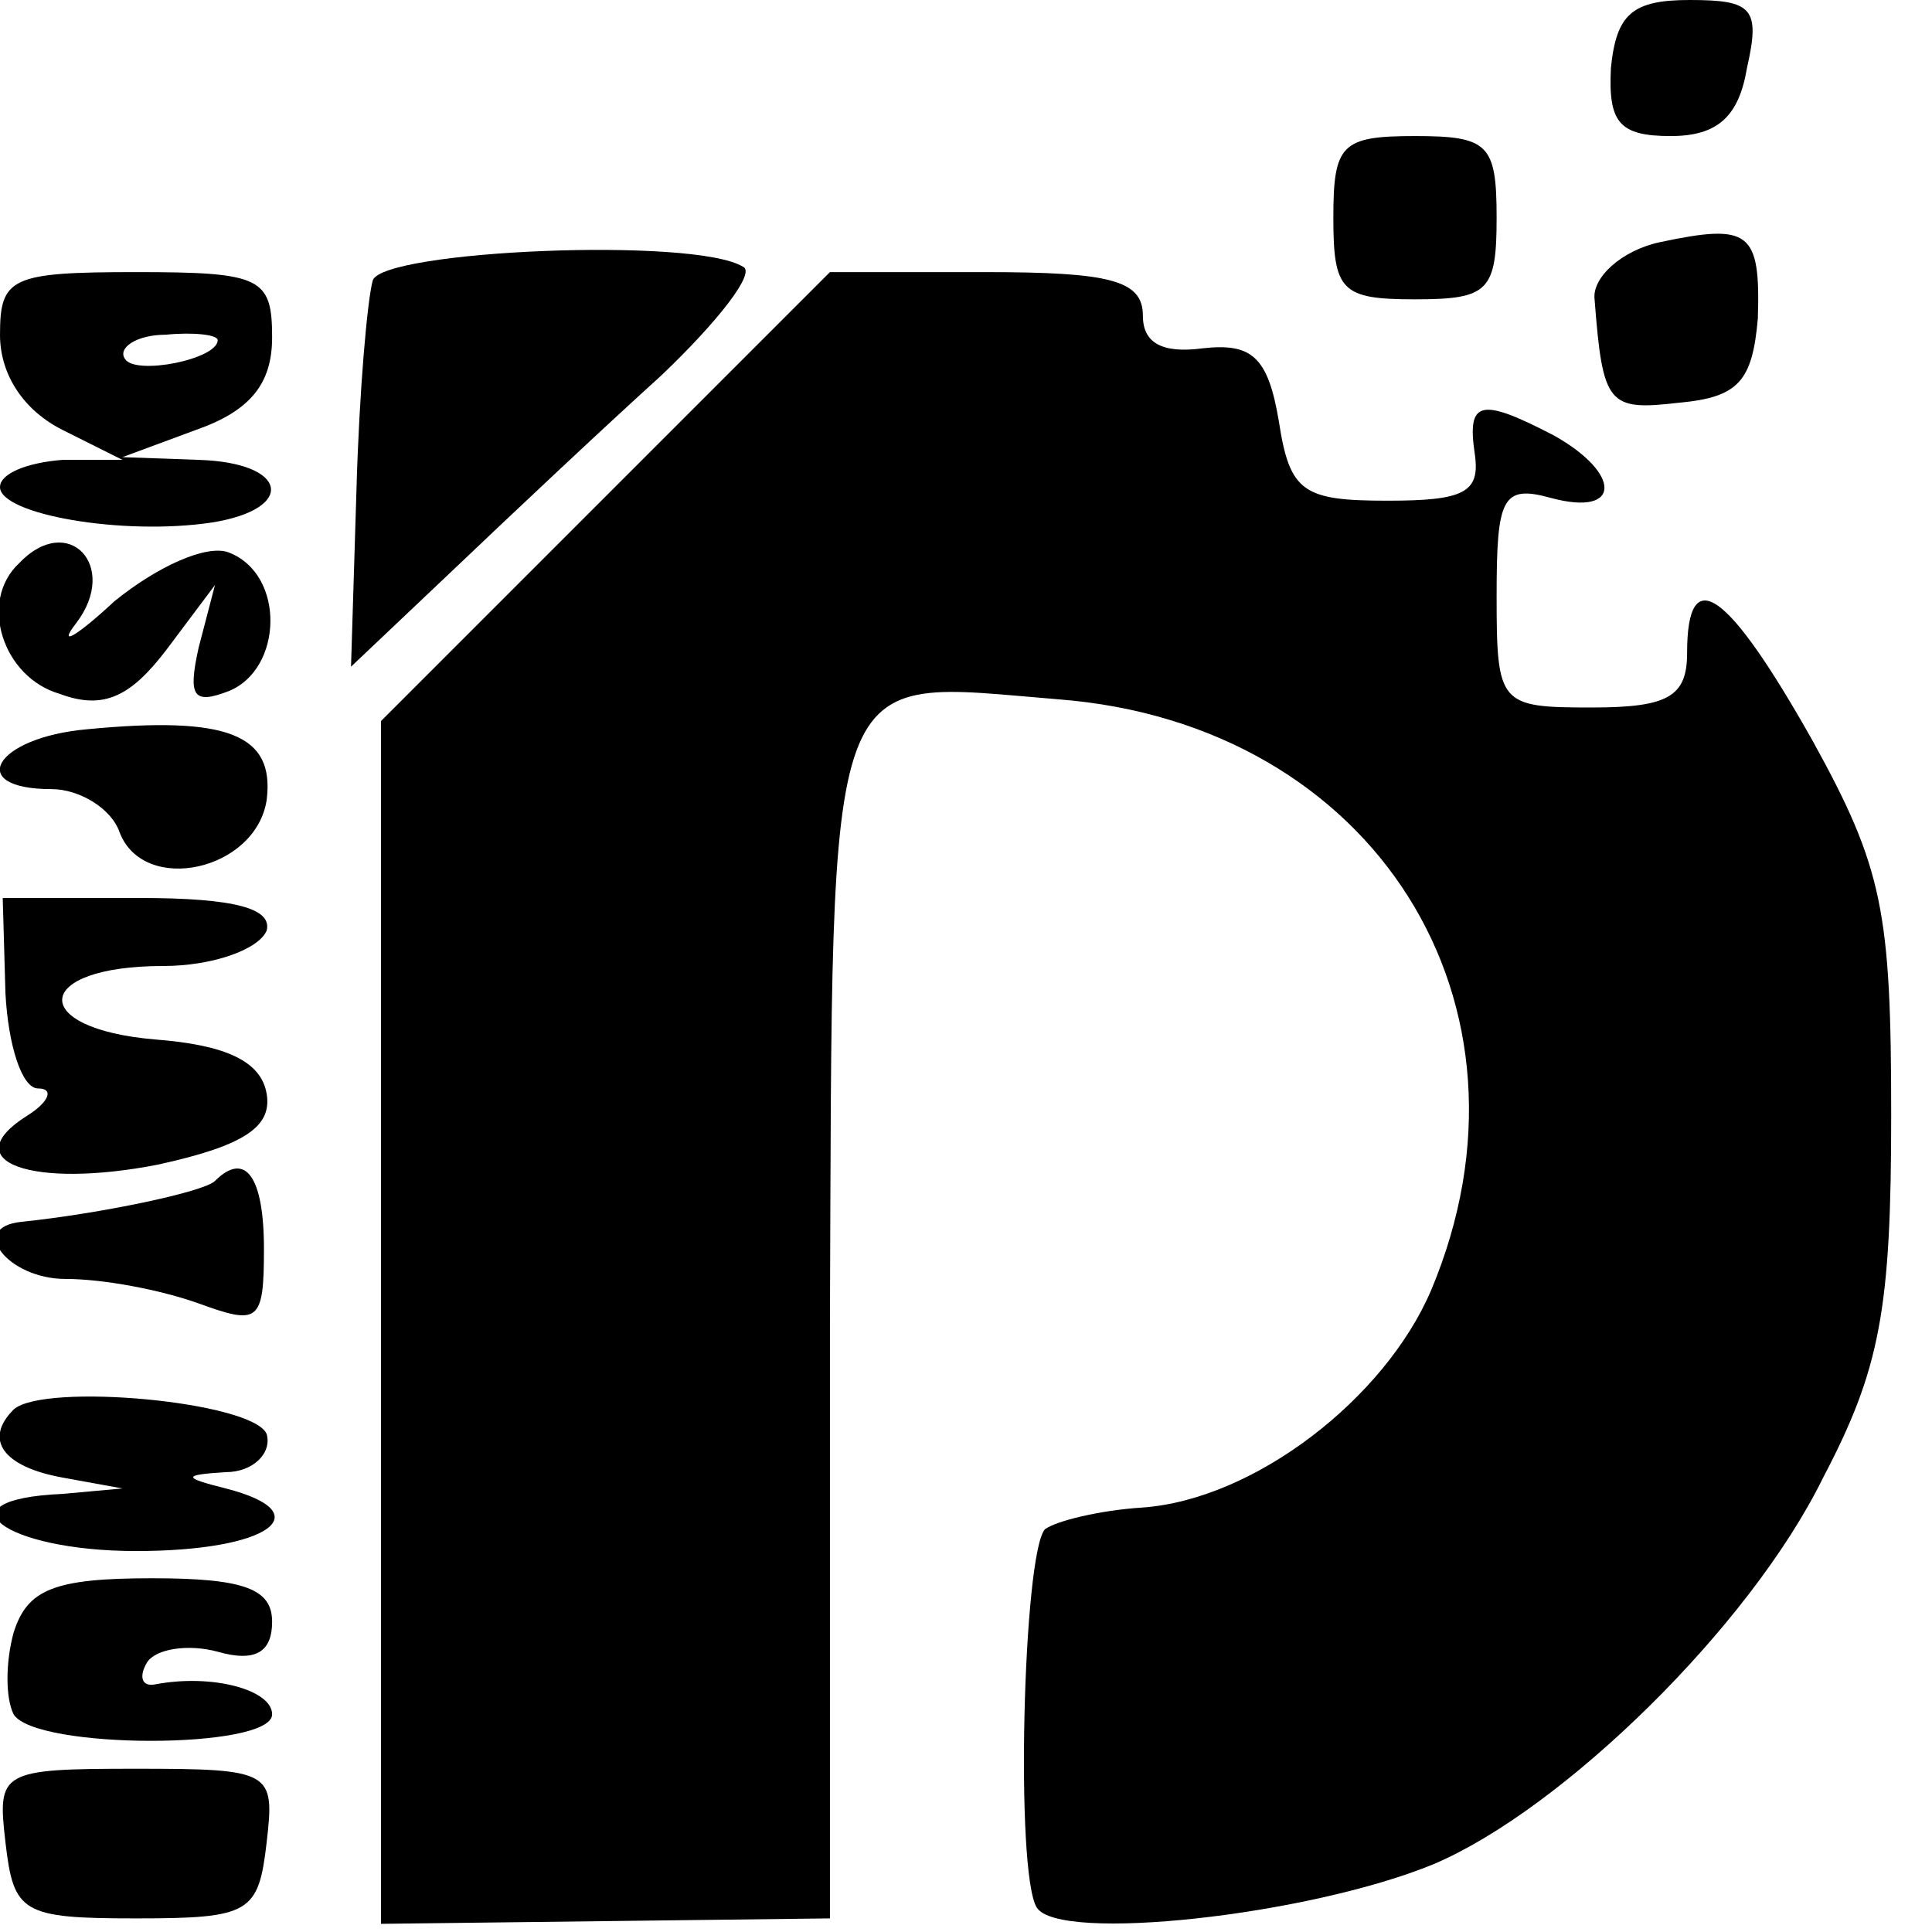 <?xml version="1.0" standalone="no"?>
<!DOCTYPE svg PUBLIC "-//W3C//DTD SVG 20010904//EN"
 "http://www.w3.org/TR/2001/REC-SVG-20010904/DTD/svg10.dtd">
<svg version="1.0" xmlns="http://www.w3.org/2000/svg"
 width="71pt" height="71pt" viewBox="0 0 71 71"
 preserveAspectRatio="xMidYMid meet">
<g transform="translate(0,71) scale(0.1,-0.1)"
fill="#000000" stroke="none">
<path d="M592 685 c-1 -20 3 -25 22 -25 17 0 25 7 28 25 5 22 2 25 -21 25 -21
0 -27 -5 -29 -25z"/>
<path d="M490 630 c0 -27 3 -30 30 -30 27 0 30 3 30 30 0 27 -3 30 -30 30 -27
0 -30 -3 -30 -30z"/>
<path d="M610 621 c-14 -3 -25 -13 -24 -21 3 -39 5 -41 31 -38 22 2 27 8 29
31 1 32 -3 35 -36 28z"/>
<path d="M137 607 c-2 -7 -5 -41 -6 -77 l-2 -65 38 36 c21 20 55 52 76 71 21
20 35 38 30 40 -18 11 -132 6 -136 -5z"/>
<path d="M0 587 c0 -15 9 -28 23 -35 l22 -11 -22 0 c-13 -1 -23 -5 -23 -10 0
-10 45 -18 78 -13 31 5 28 22 -5 23 l-28 1 27 10 c20 7 28 17 28 34 0 22 -4
24 -50 24 -46 0 -50 -2 -50 -23z m80 -2 c0 -7 -30 -13 -34 -7 -3 4 4 9 15 9
10 1 19 0 19 -2z"/>
<path d="M222 527 l-82 -82 0 -221 0 -221 83 1 82 1 0 219 c1 248 -3 236 84
229 116 -9 181 -112 137 -217 -17 -40 -65 -77 -106 -80 -16 -1 -32 -5 -36 -8
-8 -9 -11 -126 -3 -139 8 -13 100 -3 146 16 47 20 116 87 143 142 21 40 25 62
25 133 0 75 -3 91 -29 138 -31 55 -46 66 -46 32 0 -16 -7 -20 -35 -20 -34 0
-35 1 -35 41 0 36 2 41 20 36 26 -7 26 9 1 23 -27 14 -32 13 -29 -7 2 -14 -4
-17 -32 -17 -31 0 -36 3 -40 29 -4 24 -10 29 -28 27 -15 -2 -22 2 -22 12 0 13
-12 16 -58 16 l-57 0 -83 -83z"/>
<path d="M7 503 c-15 -14 -6 -42 15 -48 16 -6 26 -1 39 16 l18 24 -6 -23 c-4
-18 -2 -21 11 -16 20 8 21 43 0 51 -8 3 -26 -5 -42 -18 -14 -13 -21 -17 -14
-8 16 21 -3 41 -21 22z"/>
<path d="M32 442 c-34 -3 -45 -22 -13 -22 10 0 22 -7 25 -16 9 -23 50 -14 54
12 3 24 -14 31 -66 26z"/>
<path d="M2 345 c1 -19 6 -35 12 -35 6 0 4 -5 -4 -10 -27 -17 2 -27 48 -18 32
7 42 14 40 26 -2 12 -15 18 -41 20 -47 4 -45 27 3 27 18 0 35 6 38 13 2 8 -11
12 -47 12 l-50 0 1 -35z"/>
<path d="M79 276 c-4 -4 -42 -12 -71 -15 -20 -2 -5 -21 16 -21 14 0 35 -4 49
-9 22 -8 24 -7 24 20 0 27 -7 36 -18 25z"/>
<path d="M5 192 c-11 -11 -4 -21 18 -25 l22 -4 -22 -2 c-46 -2 -22 -21 27 -21
49 0 68 14 33 23 -16 4 -16 5 0 6 10 0 17 7 15 14 -5 12 -82 19 -93 9z"/>
<path d="M5 110 c-3 -11 -3 -24 0 -30 8 -13 95 -13 95 0 0 9 -22 15 -43 11 -5
-1 -6 3 -3 8 3 5 15 7 26 4 14 -4 20 0 20 11 0 12 -10 16 -44 16 -36 0 -46 -4
-51 -20z"/>
<path d="M2 33 c3 -26 6 -28 48 -28 42 0 45 2 48 28 3 26 2 27 -48 27 -50 0
-51 -1 -48 -27z"/>
</g>
</svg>

